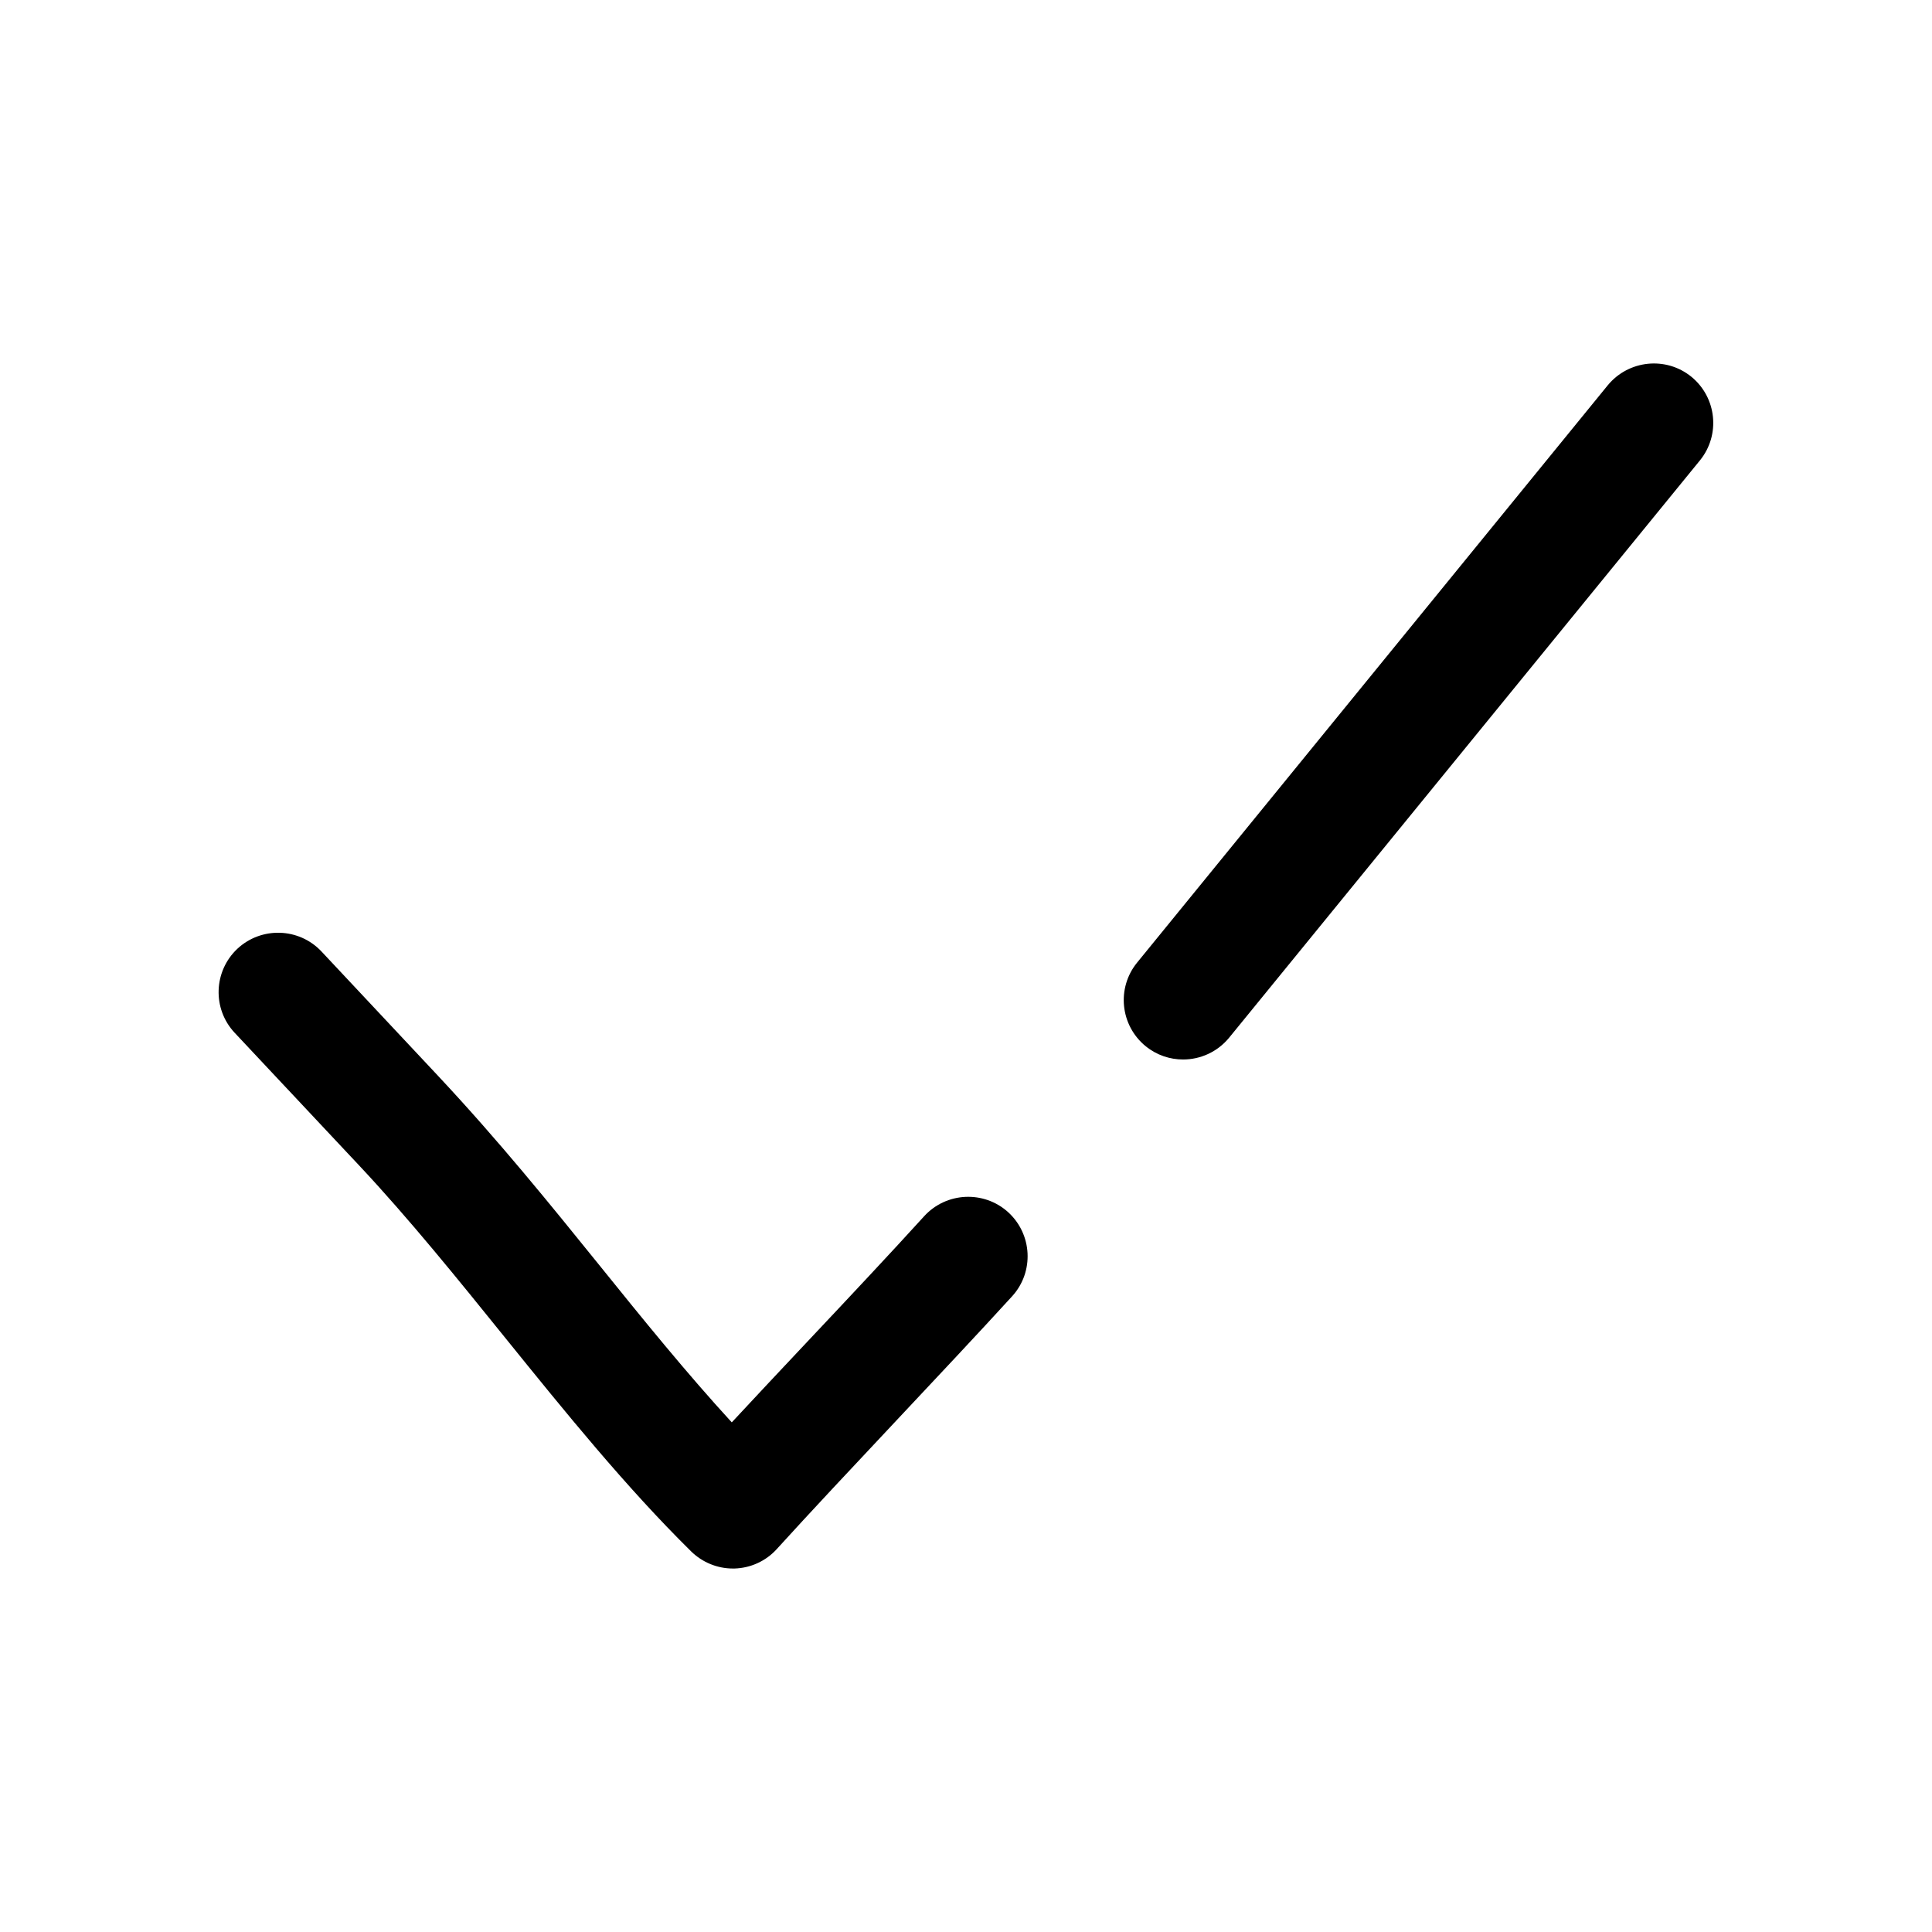 <?xml version="1.0" encoding="UTF-8"?>
<!-- Uploaded to: SVG Repo, www.svgrepo.com, Generator: SVG Repo Mixer Tools -->
<svg fill="#000000" width="800px" height="800px" version="1.1" viewBox="144 144 512 512" xmlns="http://www.w3.org/2000/svg">
 <g>
  <path d="m206.91 395.43c-6.328 5.949-6.676 15.902-0.727 22.262l32.969 35.141c13.32 14.199 26.293 30.293 38.855 45.848 15.68 19.398 31.867 39.422 49.152 56.457 2.961 2.898 6.926 4.535 11.051 4.535h0.441c4.281-0.125 8.344-1.984 11.211-5.164 8.691-9.574 19.836-21.445 30.984-33.312 11.273-11.996 22.578-24.027 31.395-33.691 5.856-6.453 5.352-16.406-1.07-22.262-6.422-5.824-16.406-5.352-22.262 1.07-8.691 9.574-19.836 21.445-31.016 33.312-6.832 7.273-13.699 14.547-19.965 21.316-11.871-12.941-23.426-27.176-35.426-42.066-12.906-15.969-26.289-32.531-42.316-49.66l-31.016-33.094c-5.953-6.297-15.902-6.613-22.262-0.691z"/>
  <path d="m447.61 421.25c2.93 2.394 6.453 3.527 9.918 3.527 4.566 0 9.102-1.984 12.219-5.793l124.75-152.97c5.481-6.738 4.473-16.656-2.266-22.168-6.738-5.481-16.656-4.441-22.168 2.266l-124.73 153c-5.477 6.738-4.469 16.625 2.269 22.137z"/>
 </g>
</svg>